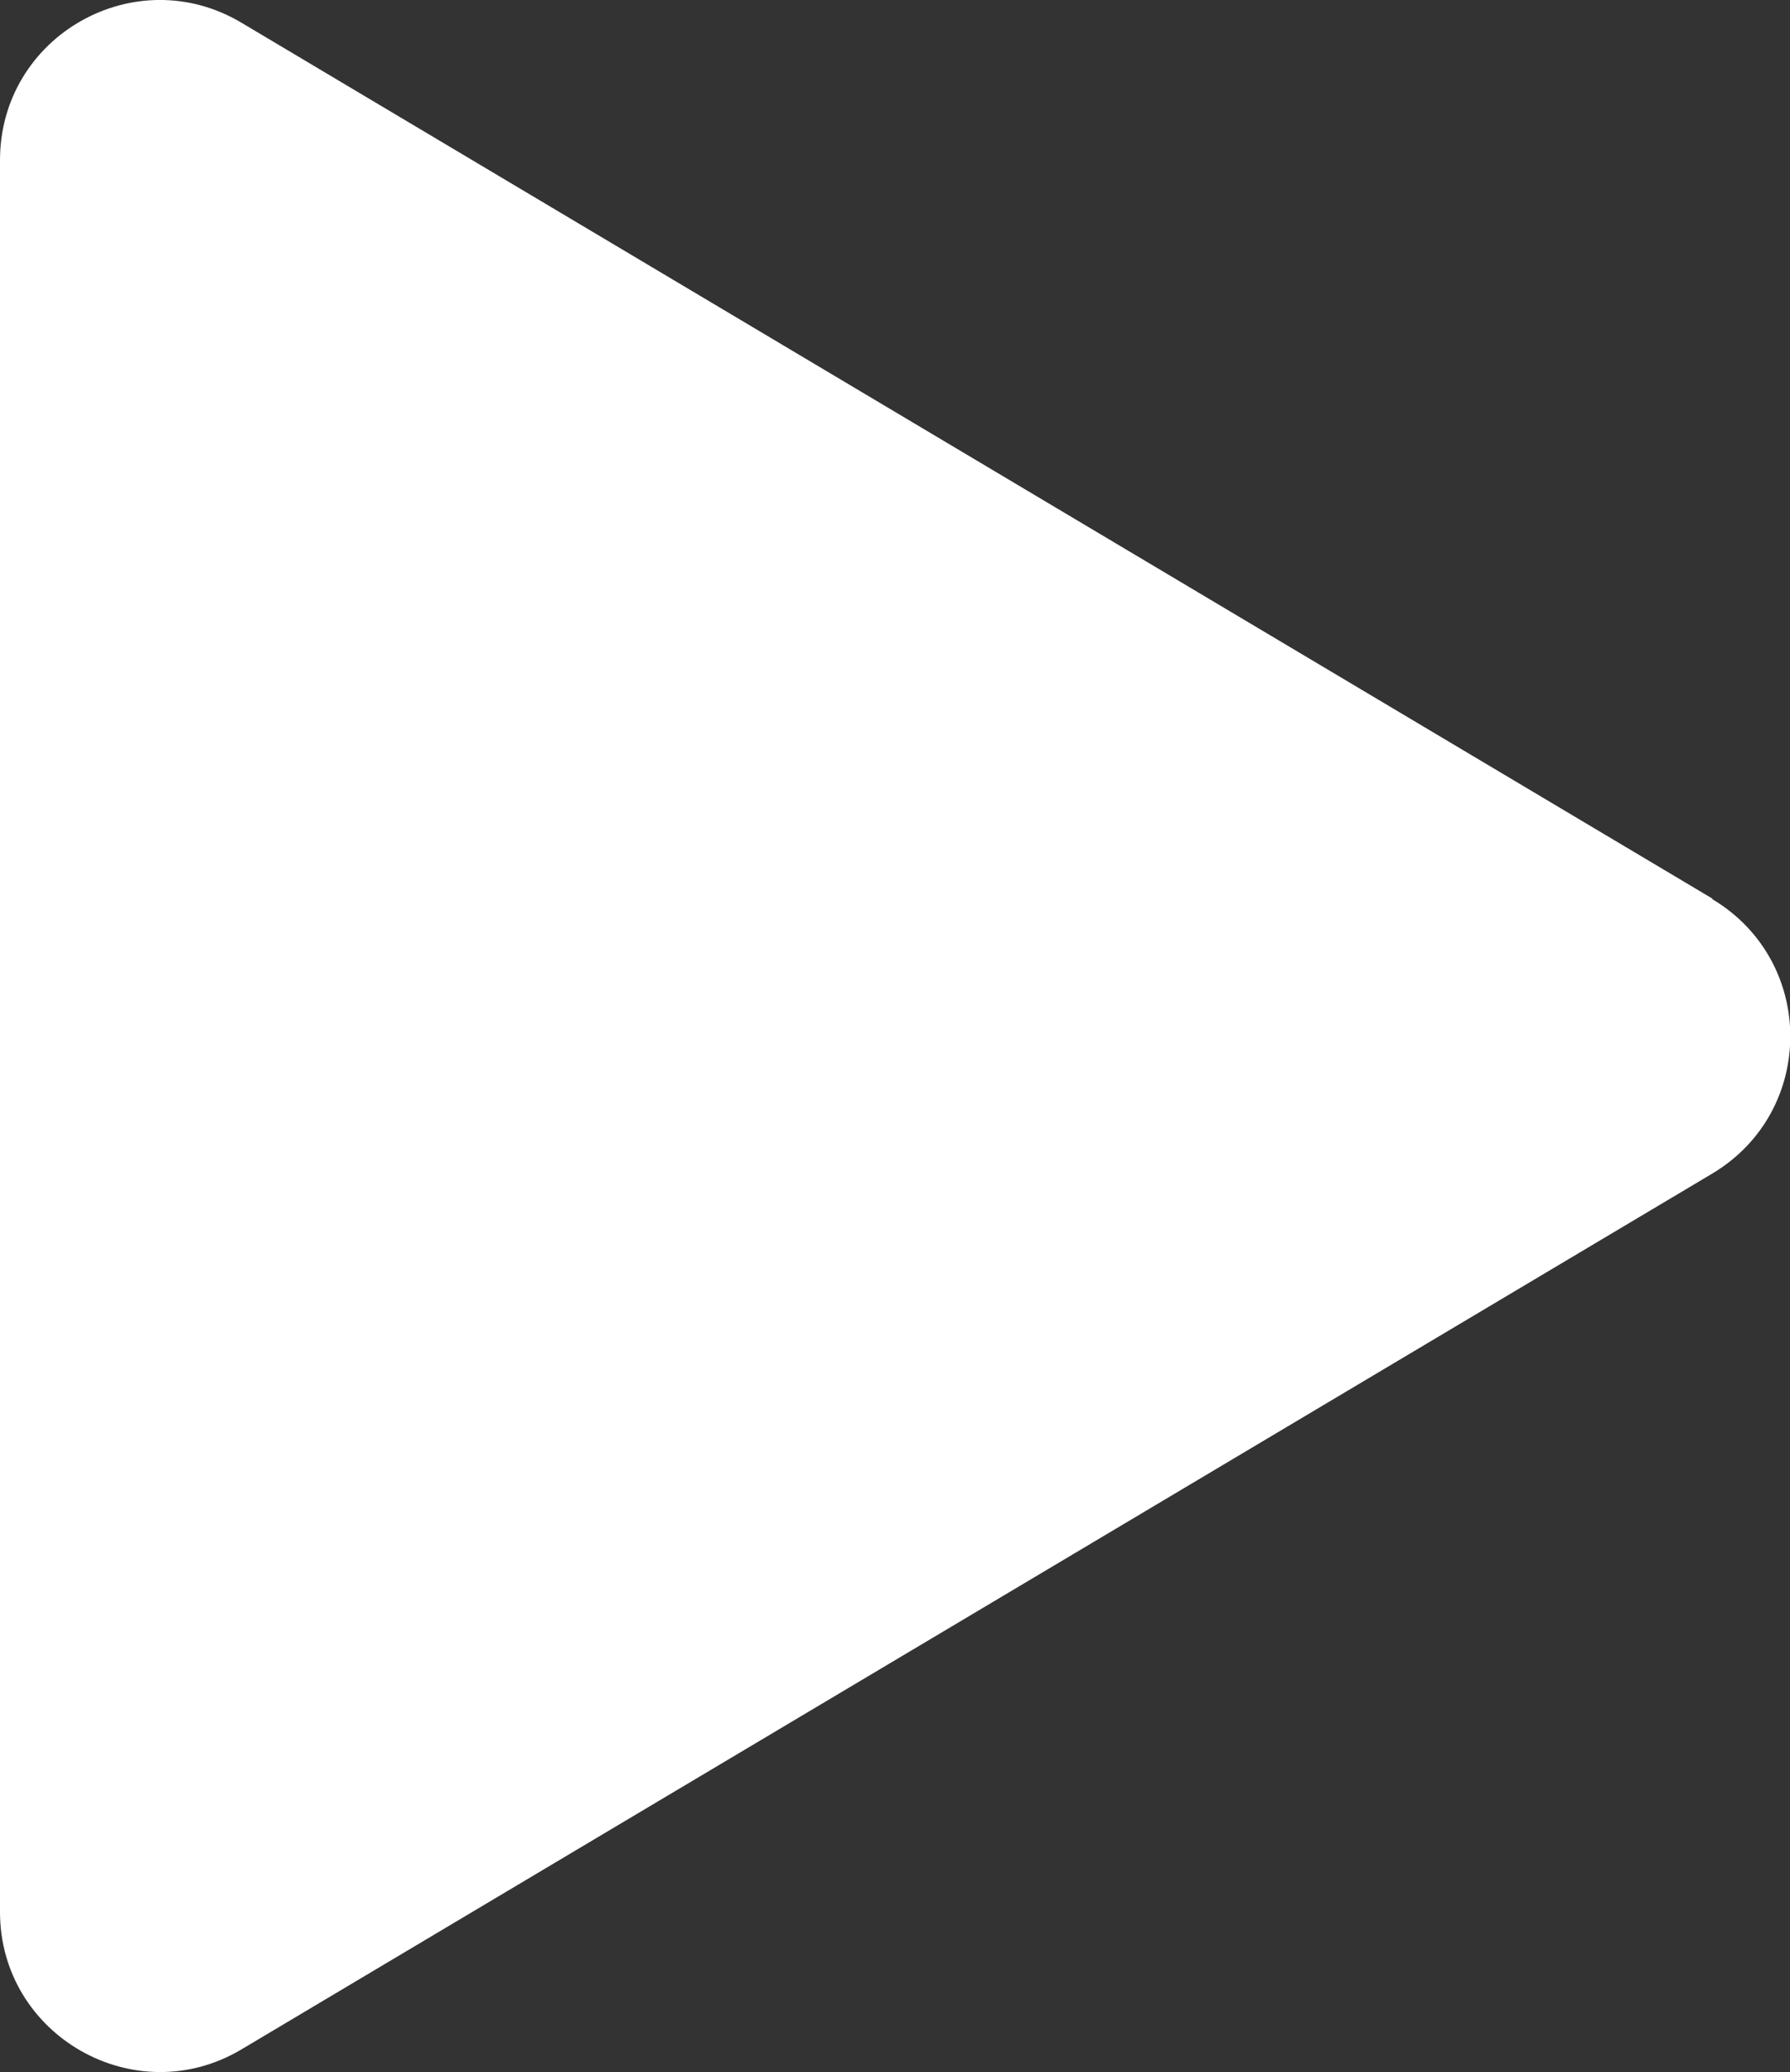 <?xml version="1.0" encoding="UTF-8"?><svg id="Layer_1" xmlns="http://www.w3.org/2000/svg" viewBox="0 0 29.95 34.66"><rect x="0" y="0" width="29.95" height="34.66" fill="#333333" stroke="none"/><defs><style>.cls-1{fill:#fff;}</style></defs><path class="cls-1" d="M28.65,15.03L4.04,.38C2.26-.68,0,.6,0,2.68V31.98c0,2.07,2.26,3.36,4.04,2.3l24.61-14.65c1.74-1.04,1.74-3.55,0-4.59Z"/></svg>